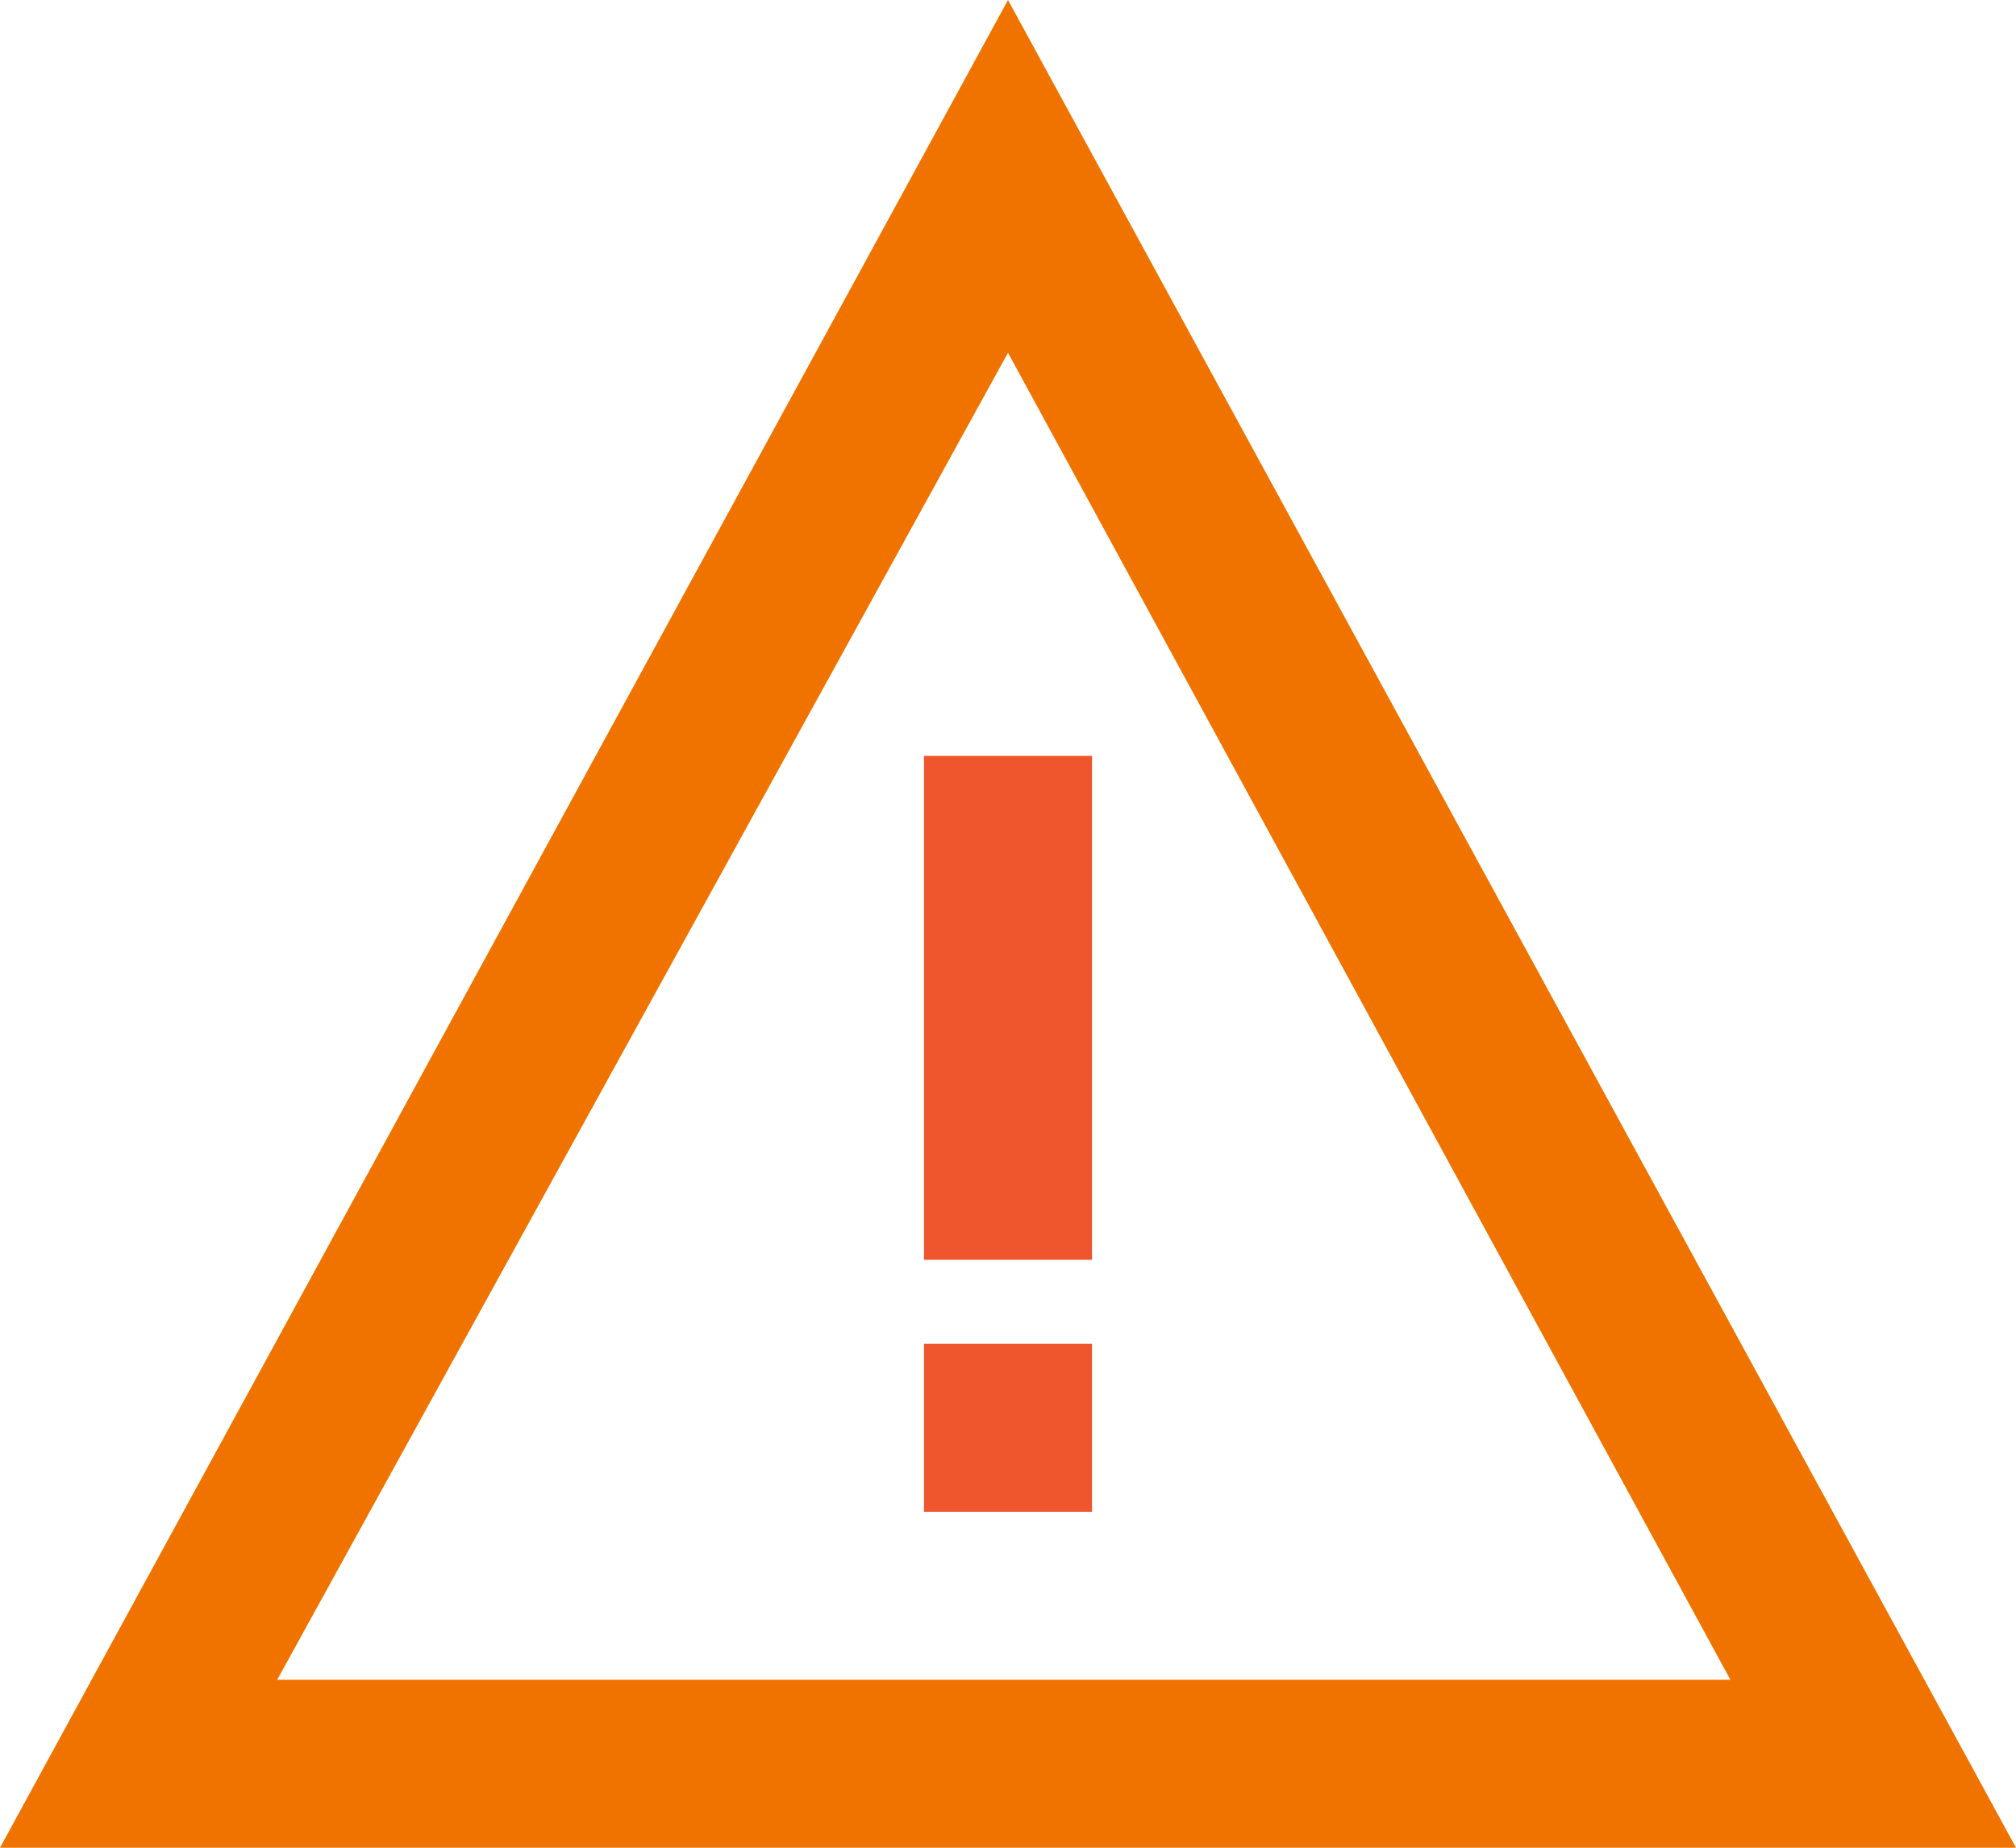 <svg width="24" height="22" viewBox="0 0 24 22" fill="none" xmlns="http://www.w3.org/2000/svg">
<path d="M12 4.2L20.6 20H3.3L12 4.2ZM12 0L0 22H24L12 0Z" fill="#F07300"/>
<path d="M13 9H11V15H13V9Z" fill="#EF562D"/>
<path d="M13 16H11V18H13V16Z" fill="#EF562D"/>
</svg>
